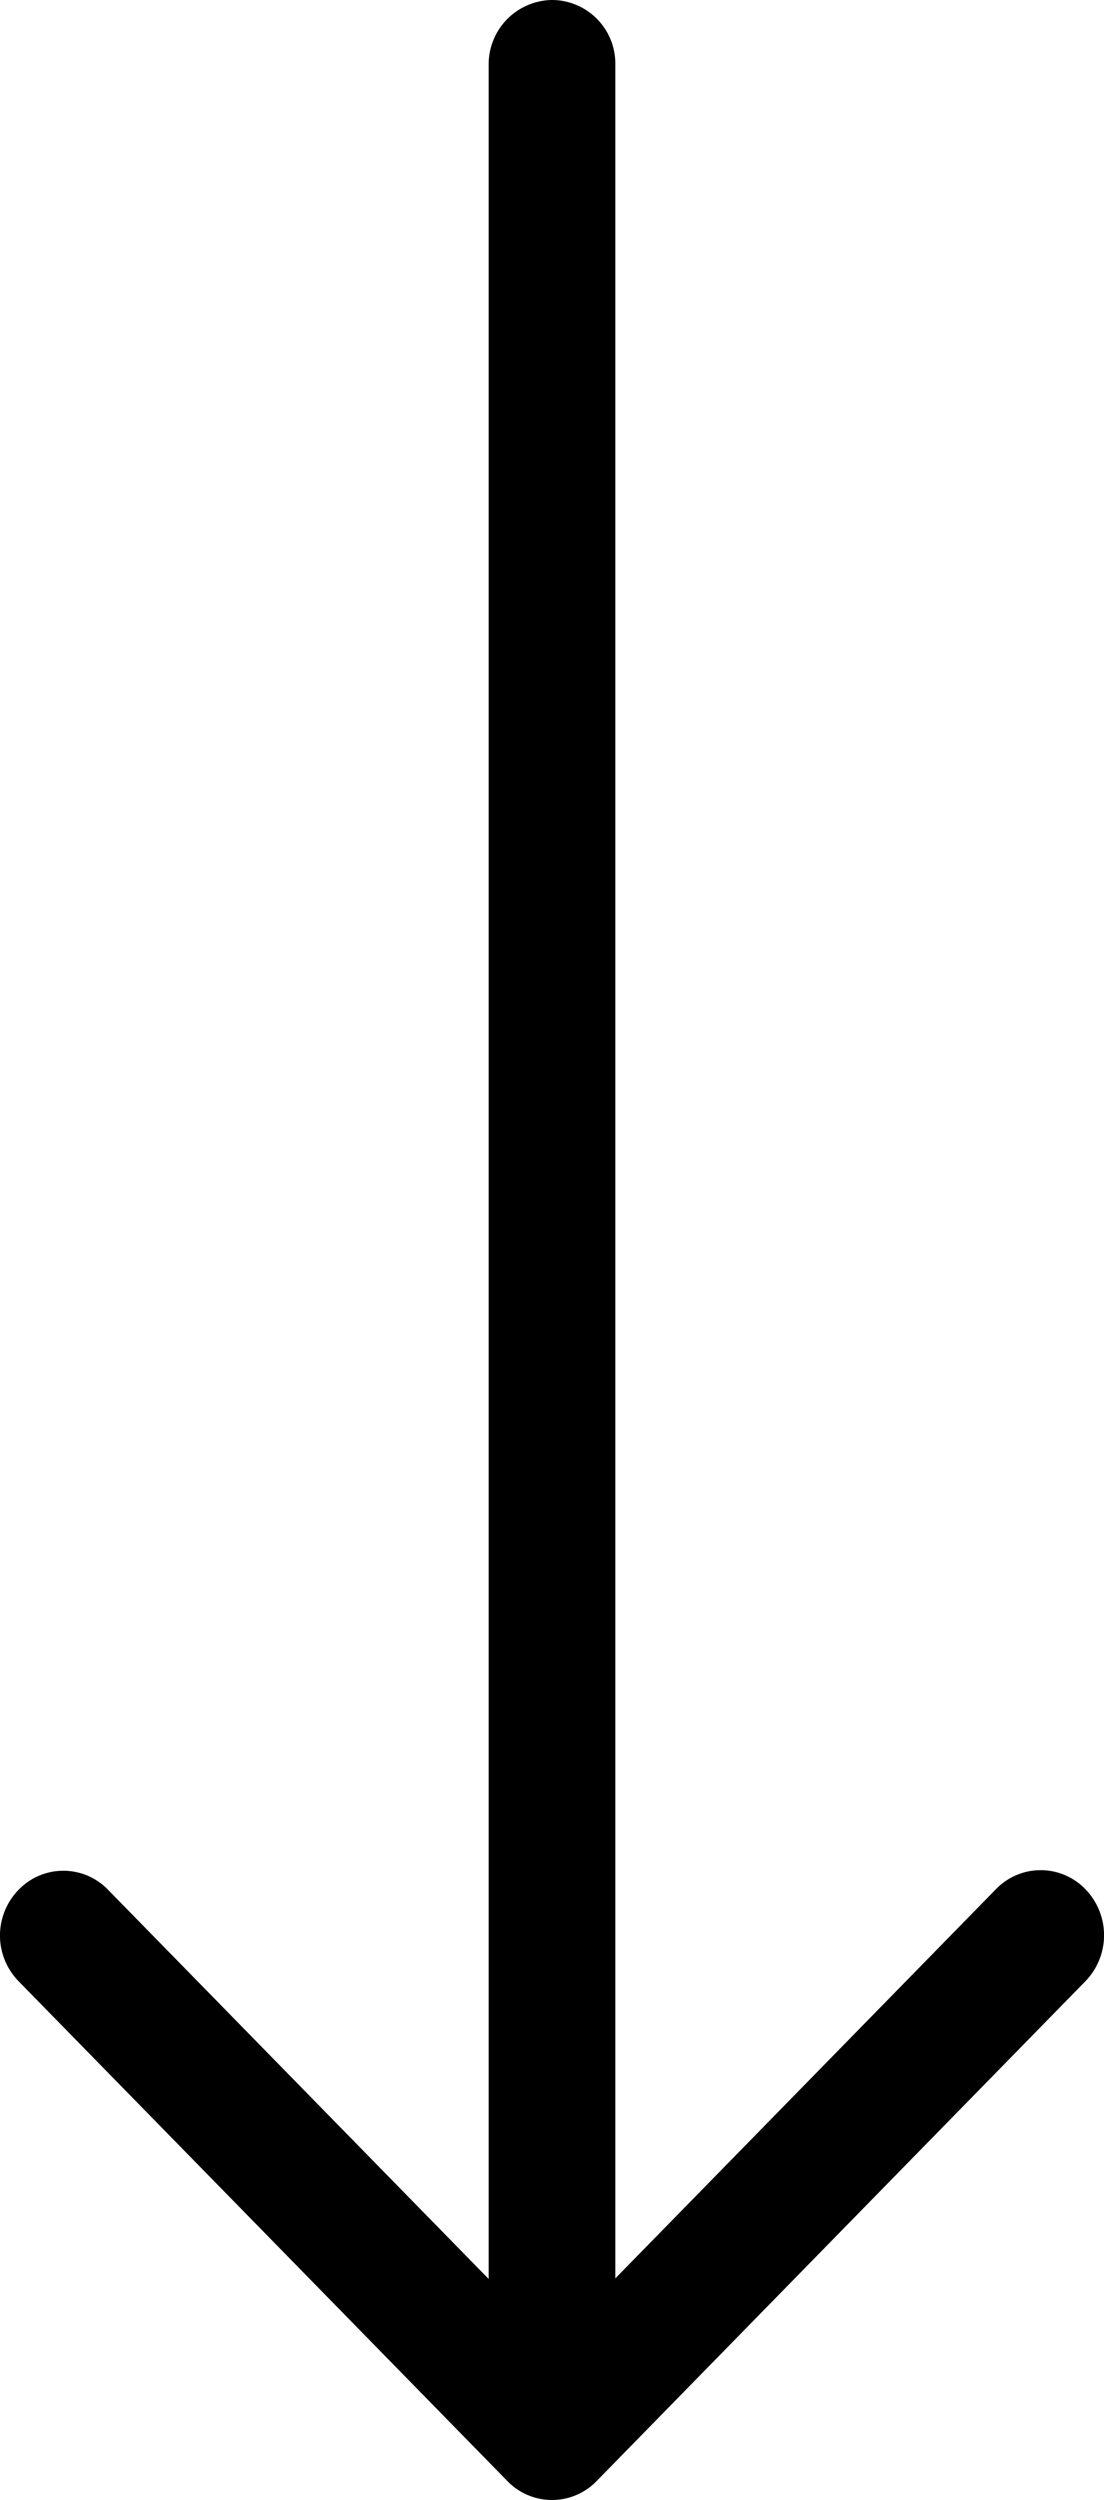 <svg xmlns="http://www.w3.org/2000/svg" id="a5582592-875f-408e-9406-fbdc9be8d8e2" data-name="Layer 1" width="19" height="43" viewBox="0 0 19 43"><title>Down</title><path d="M18.68,32.495a1.069,1.069,0,0,0-1.54,0l-6.55,6.694V1.101A1.094,1.094,0,0,0,9.504,0,1.106,1.106,0,0,0,8.41,1.119v38.08L1.86,32.505a1.069,1.069,0,0,0-1.54,0,1.126,1.126,0,0,0,0,1.573l8.41,8.595a1.069,1.069,0,0,0,1.54,0l8.41-8.595a1.137,1.137,0,0,0,0-1.583Z"></path></svg>